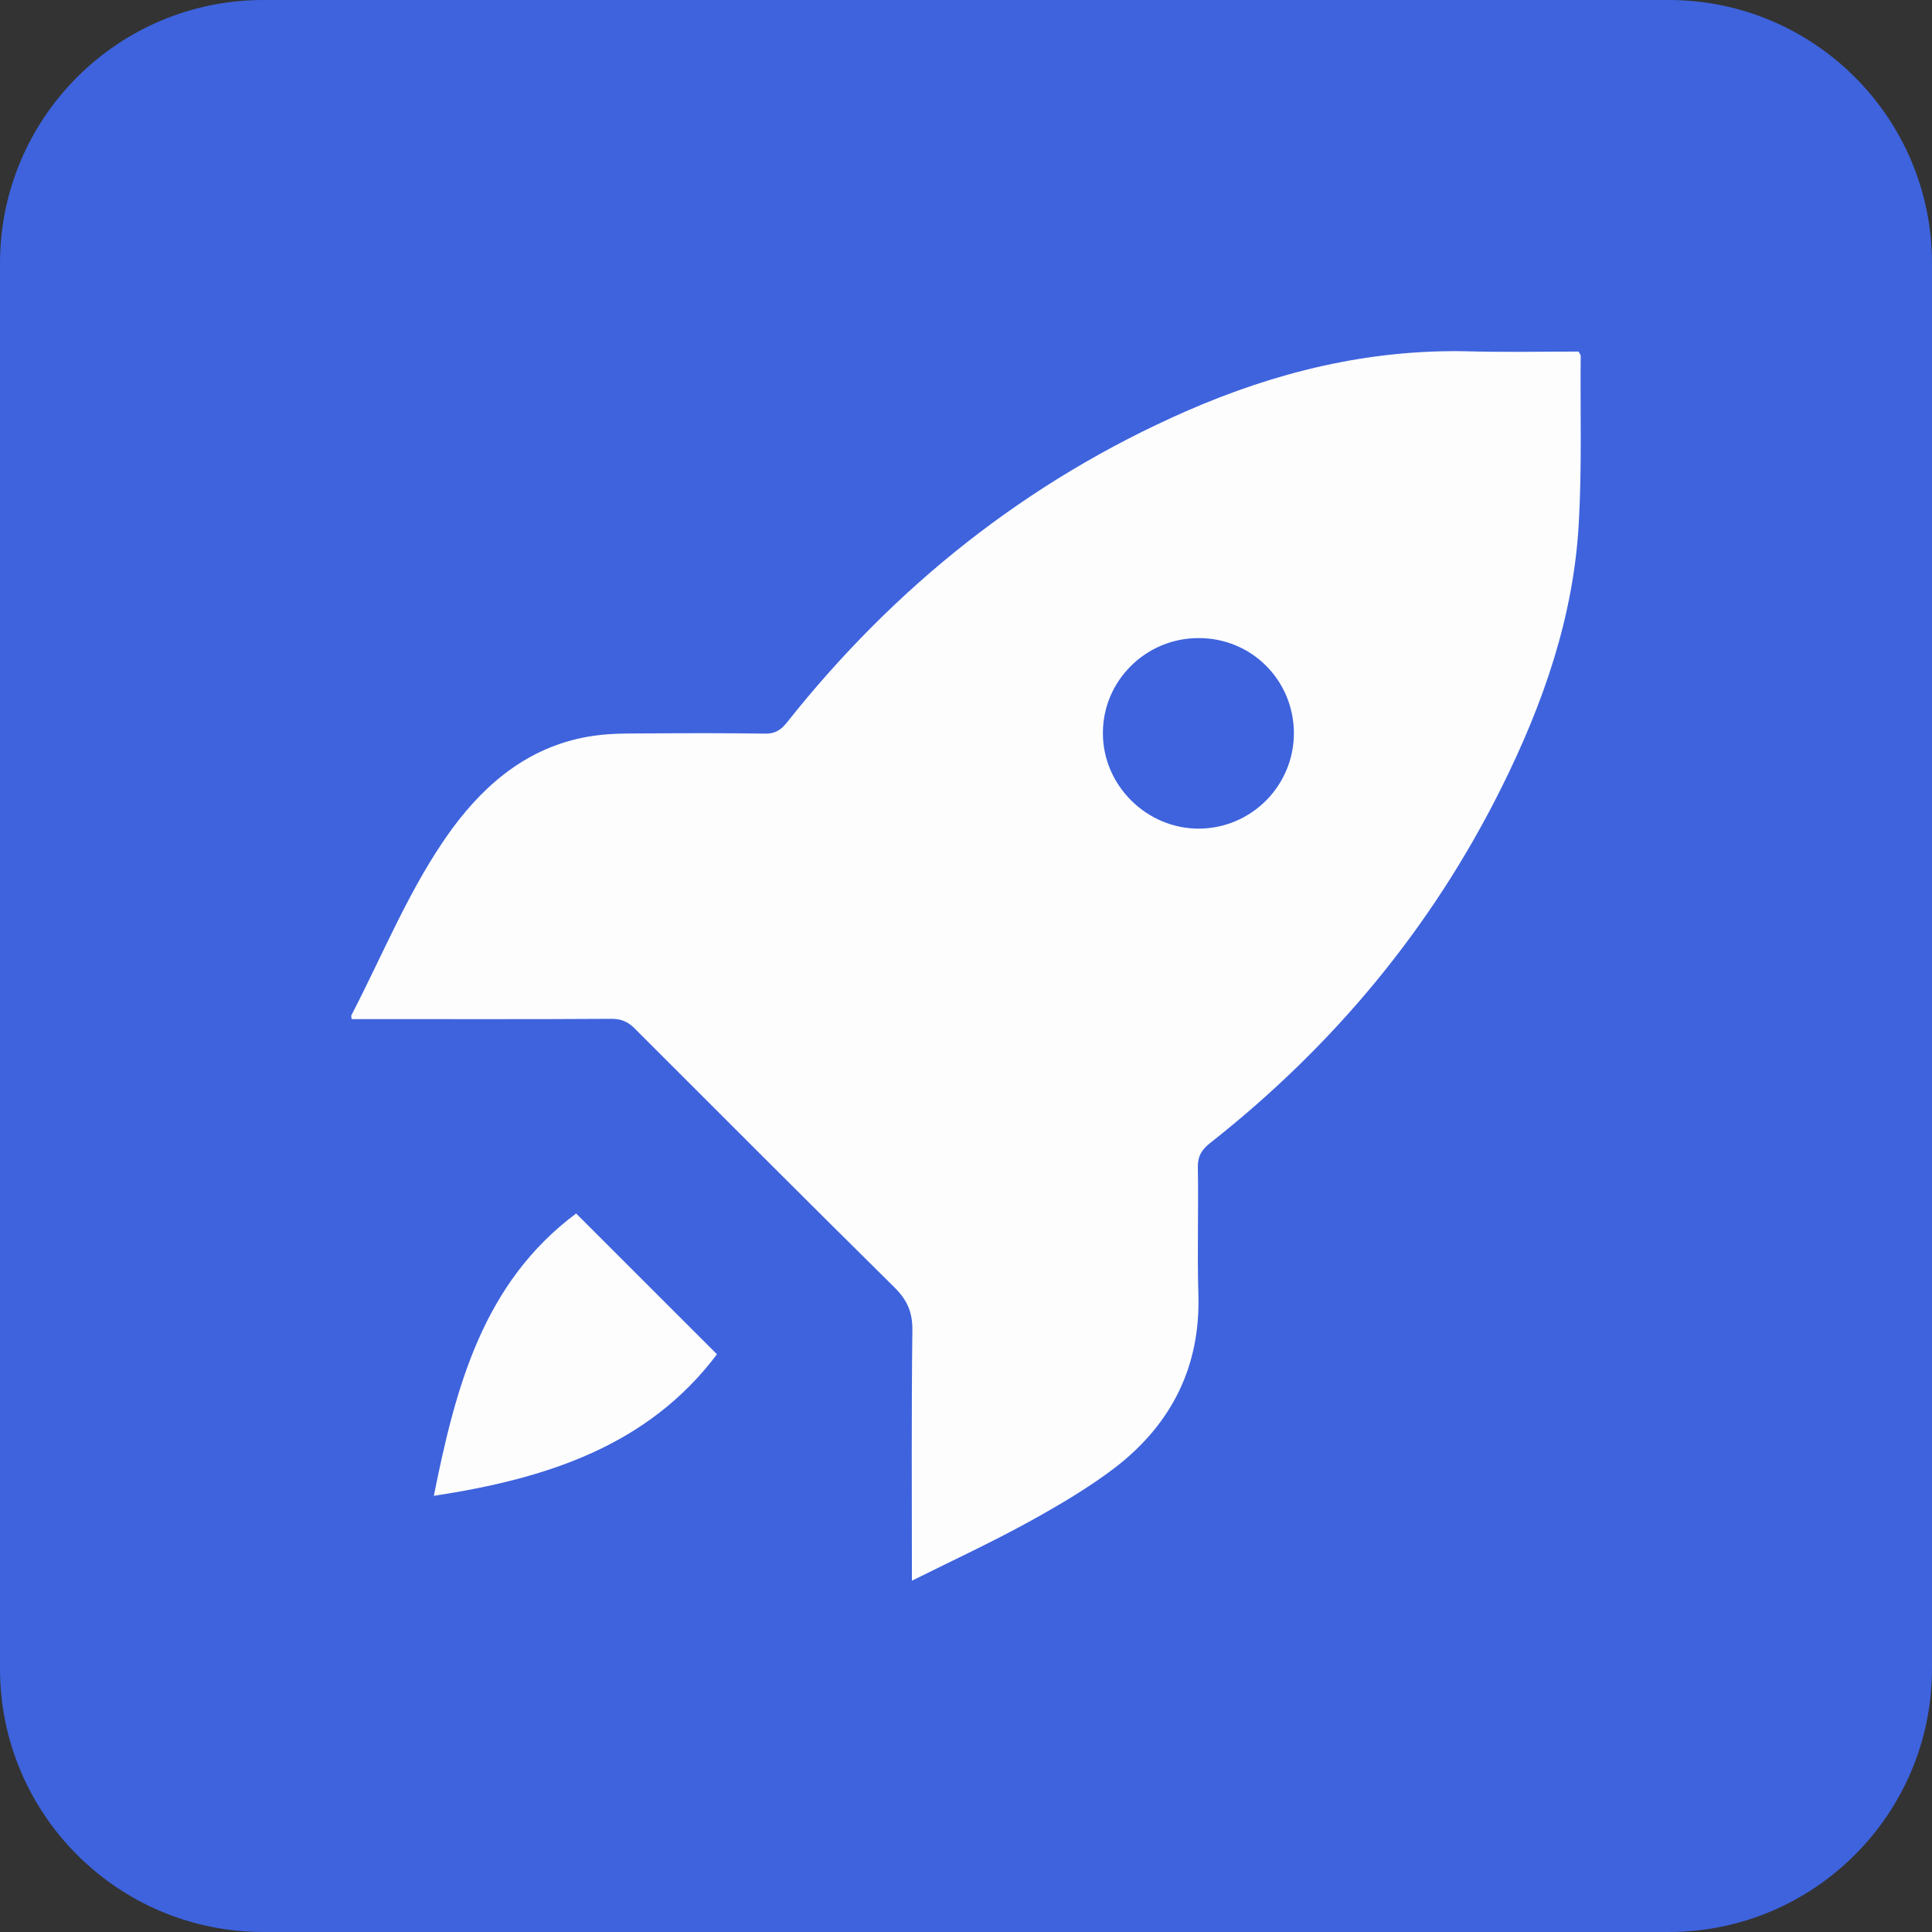 <svg xmlns="http://www.w3.org/2000/svg" xmlns:xlink="http://www.w3.org/1999/xlink" width="29px" height="29px" viewBox="0 0 29 29" version="1.1">
<rect x="0" y="0" width="29" height="29" fill="#333333" stroke="none"/>
<defs>
<clipPath id="clip1">
  <path d="M 5.273 5.273 L 23.727 5.273 L 23.727 23.727 L 5.273 23.727 Z M 5.273 5.273 "/>
</clipPath>
</defs>
<g id="surface1">
<path style=" stroke:none;fill-rule:nonzero;fill:rgb(24.314%,38.824%,86.667%);fill-opacity:1;" d="M 3.953 0 L 25.047 0 C 27.23 0 29 1.77 29 3.953 L 29 25.047 C 29 27.23 27.23 29 25.047 29 L 3.953 29 C 1.77 29 0 27.23 0 25.047 L 0 3.953 C 0 1.77 1.77 0 3.953 0 Z M 3.953 0 "/>
<g clip-path="url(#clip1)" clip-rule="nonzero">
<path style=" stroke:none;fill-rule:nonzero;fill:rgb(99.216%,99.216%,99.608%);fill-opacity:1;" d="M 13.688 23.727 C 13.688 22.445 13.68 21.207 13.695 19.973 C 13.699 19.695 13.617 19.512 13.422 19.32 C 12.117 18.031 10.824 16.734 9.527 15.438 C 9.426 15.336 9.324 15.293 9.18 15.293 C 7.957 15.301 6.73 15.297 5.504 15.297 C 5.43 15.297 5.352 15.297 5.277 15.297 C 5.277 15.266 5.27 15.25 5.273 15.242 C 5.762 14.301 6.156 13.305 6.785 12.441 C 7.32 11.715 7.992 11.176 8.918 11.043 C 9.223 11 9.531 11.012 9.84 11.008 C 10.387 11.004 10.934 11.004 11.48 11.012 C 11.629 11.016 11.719 10.961 11.809 10.848 C 13.43 8.805 15.41 7.223 17.805 6.172 C 19.145 5.586 20.539 5.242 22.02 5.273 C 22.578 5.289 23.137 5.277 23.695 5.277 C 23.707 5.305 23.727 5.324 23.727 5.34 C 23.719 6.172 23.746 7.004 23.699 7.836 C 23.625 9.25 23.164 10.566 22.535 11.828 C 21.484 13.938 20.008 15.707 18.156 17.164 C 18.035 17.262 17.98 17.355 17.98 17.512 C 17.992 18.148 17.969 18.785 17.988 19.422 C 18.023 20.504 17.59 21.367 16.75 22.02 C 16.348 22.328 15.902 22.59 15.457 22.836 C 14.891 23.148 14.301 23.422 13.688 23.727 Z M 19.422 10.996 C 19.414 10.203 18.781 9.574 17.988 9.578 C 17.199 9.578 16.555 10.219 16.555 11 C 16.551 11.789 17.215 12.445 18.004 12.438 C 18.793 12.43 19.426 11.785 19.422 10.996 Z M 19.422 10.996 "/>
</g>
<path style=" stroke:none;fill-rule:nonzero;fill:rgb(99.216%,99.216%,99.608%);fill-opacity:1;" d="M 10.762 20.328 C 9.727 21.703 8.207 22.195 6.512 22.453 C 6.84 20.816 7.25 19.258 8.648 18.215 C 9.348 18.914 10.055 19.621 10.762 20.328 Z M 10.762 20.328 "/>
</g>
</svg>
